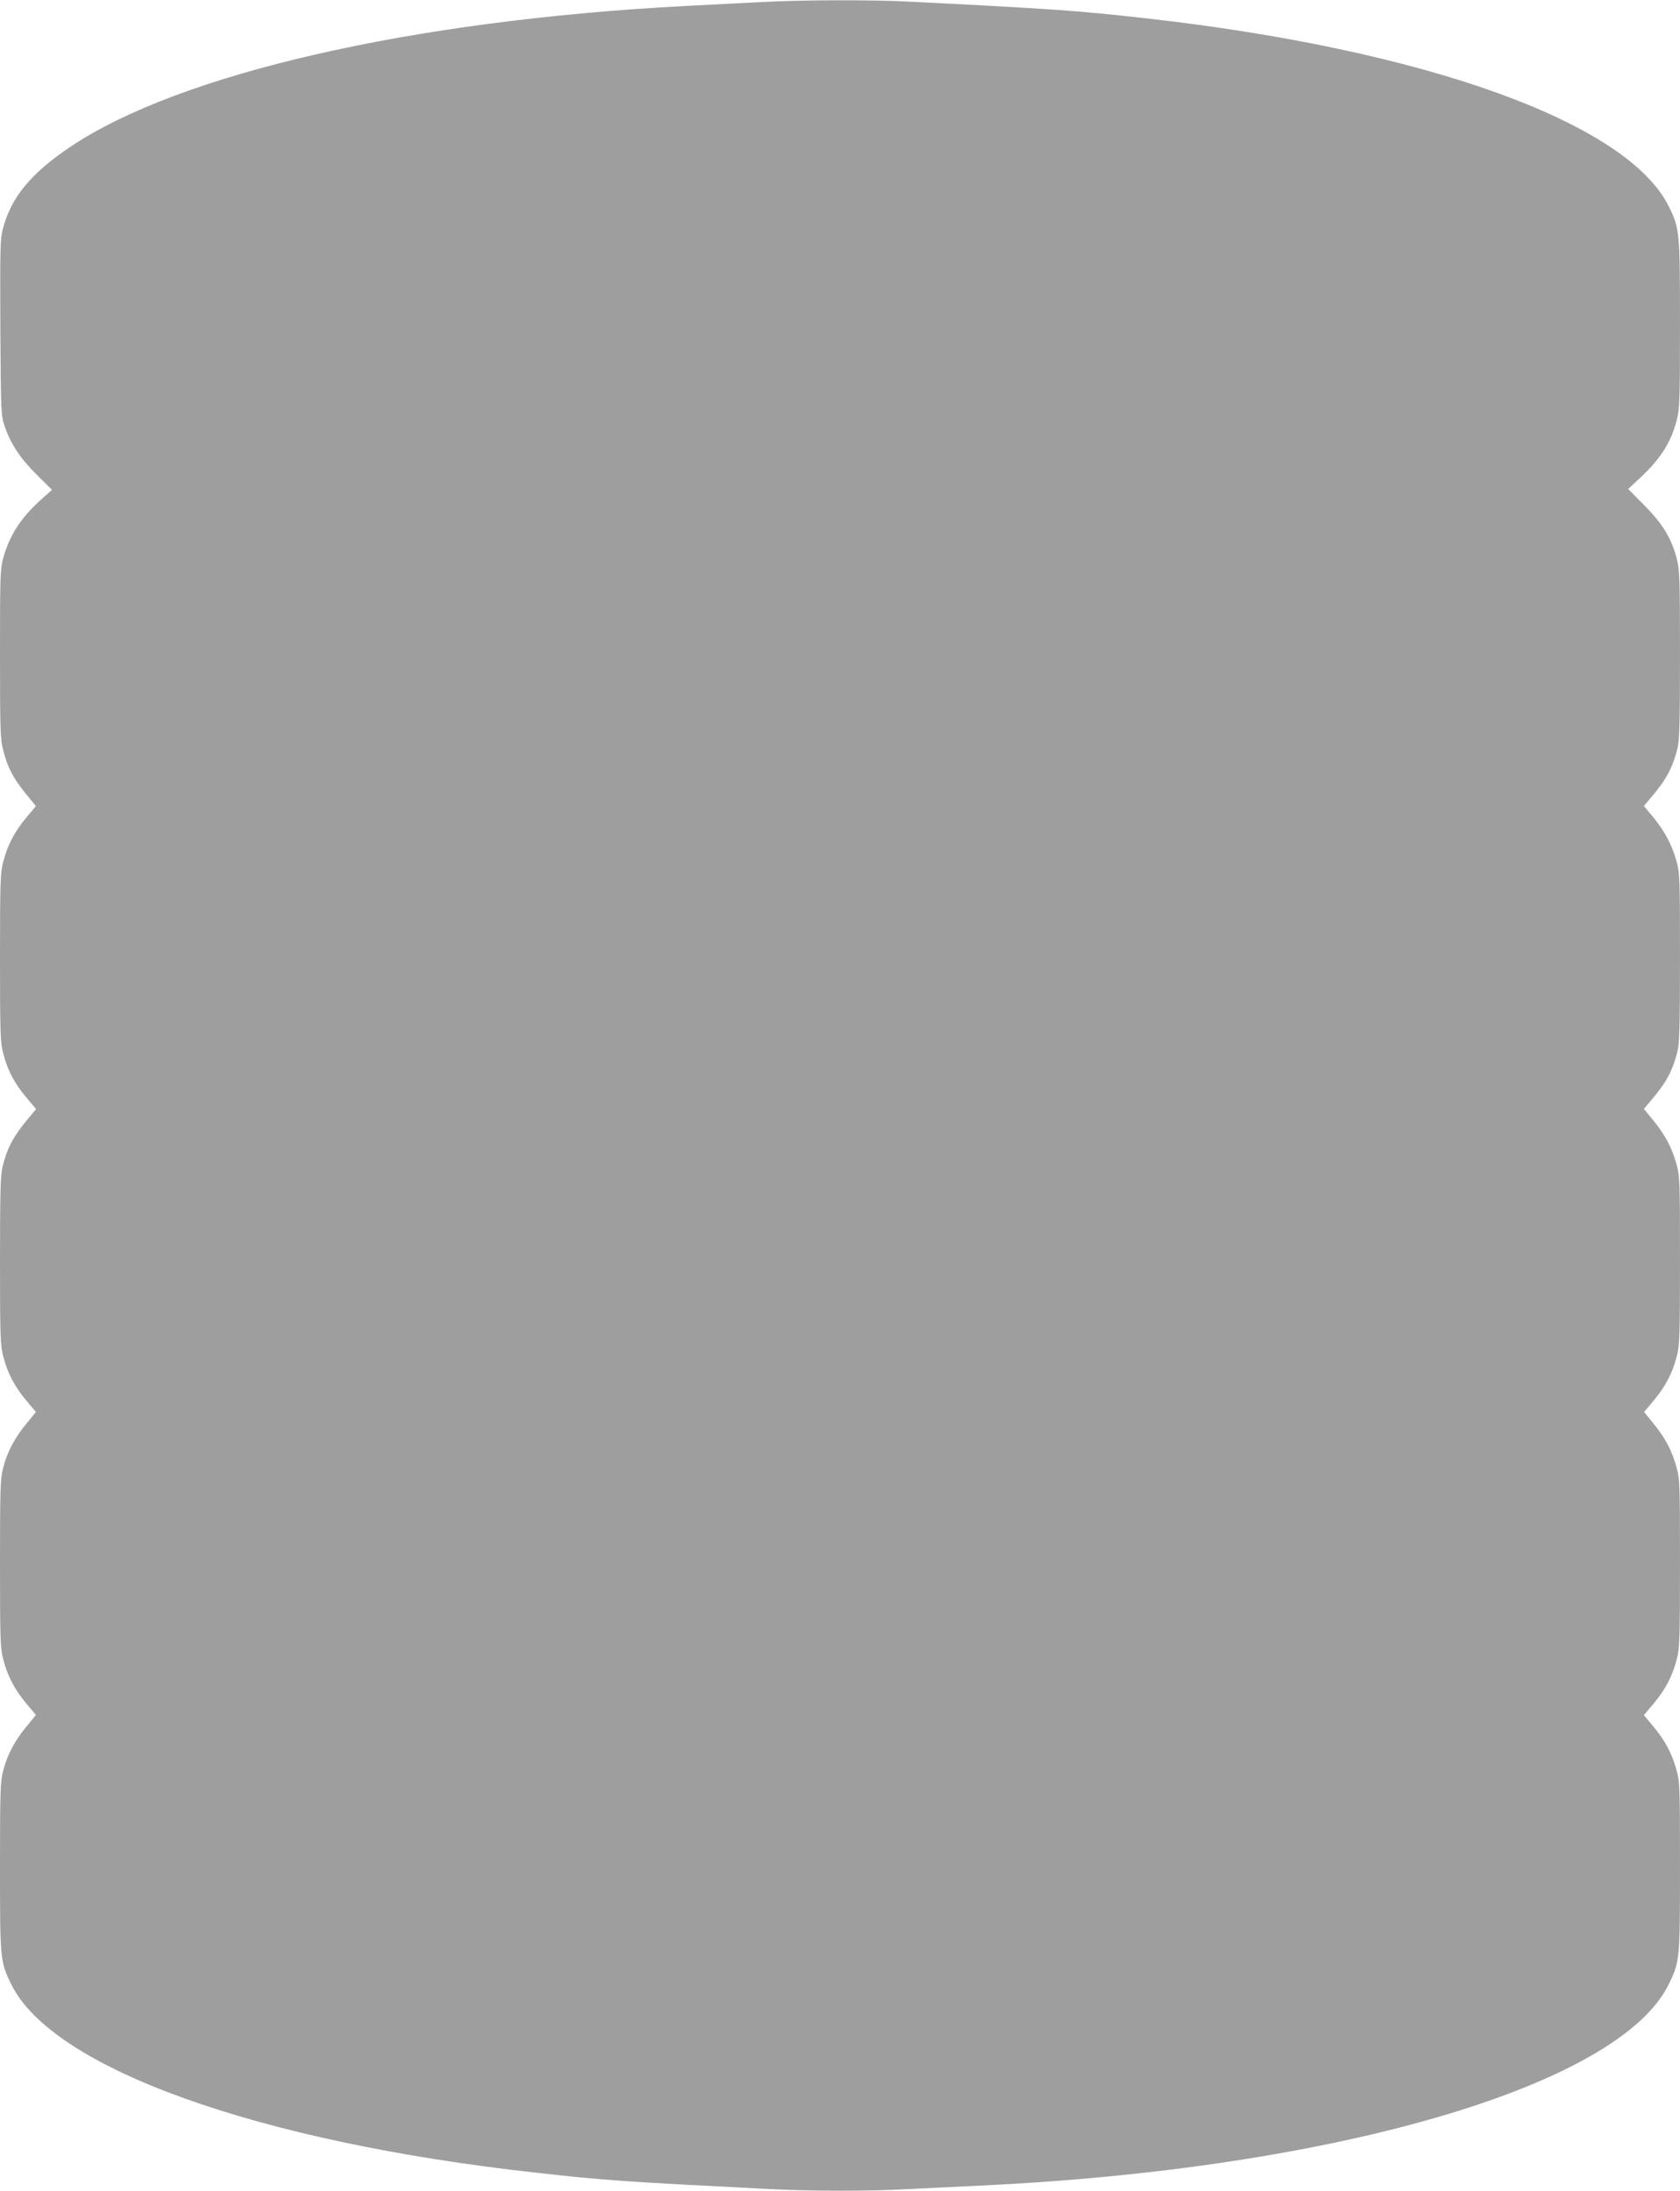 <?xml version="1.0" standalone="no"?>
<!DOCTYPE svg PUBLIC "-//W3C//DTD SVG 20010904//EN"
 "http://www.w3.org/TR/2001/REC-SVG-20010904/DTD/svg10.dtd">
<svg version="1.0" xmlns="http://www.w3.org/2000/svg"
 width="982pt" height="1280pt" viewBox="0 0 982 1280"
 preserveAspectRatio="xMidYMid meet">
<g transform="translate(0,1280) scale(0.1,-0.1)"
fill="#9e9e9e" stroke="none">
<path d="M4455 12788 c-88 -4 -290 -15 -450 -23 -1597 -84 -2952 -394 -3591
-821 -233 -156 -350 -297 -398 -484 -15 -58 -16 -123 -14 -575 3 -497 4 -512
25 -575 36 -104 91 -188 187 -283 l90 -89 -65 -58 c-116 -104 -183 -207 -220
-340 -18 -65 -19 -107 -19 -562 0 -446 2 -500 19 -563 26 -100 57 -159 128
-248 l63 -77 -58 -69 c-67 -81 -108 -158 -133 -256 -17 -63 -19 -118 -19 -560
0 -442 2 -497 19 -560 25 -98 65 -174 133 -255 l59 -70 -44 -53 c-88 -104
-124 -172 -152 -283 -12 -51 -15 -145 -15 -550 0 -441 2 -496 19 -559 25 -98
66 -175 133 -256 l58 -69 -54 -66 c-69 -83 -114 -168 -137 -258 -17 -64 -19
-117 -19 -561 0 -442 2 -497 19 -560 25 -98 66 -175 133 -256 l58 -69 -54 -66
c-69 -83 -114 -168 -137 -258 -17 -64 -19 -117 -19 -564 0 -542 1 -554 66
-686 240 -490 1438 -920 3064 -1100 400 -45 516 -53 1365 -96 252 -13 588 -13
820 0 99 5 284 14 410 20 2071 96 3739 582 4029 1176 65 132 66 144 66 687 0
467 -1 496 -21 567 -26 95 -66 170 -135 253 l-55 66 59 70 c67 81 108 158 133
256 17 63 19 118 19 560 0 466 -1 494 -21 565 -26 95 -67 171 -135 254 l-54
66 58 69 c67 81 108 158 133 256 17 63 19 118 19 560 0 466 -1 494 -21 565
-26 95 -67 171 -136 255 l-54 66 48 57 c84 99 120 166 148 278 12 51 15 145
15 551 0 463 -1 492 -21 563 -26 95 -67 171 -135 255 l-55 66 44 52 c88 104
124 172 152 283 12 51 15 145 15 550 0 444 -2 496 -19 560 -30 118 -84 206
-190 312 l-94 95 71 66 c118 110 180 207 213 336 17 63 19 118 19 560 0 539
-2 560 -65 688 -242 492 -1427 918 -3065 1101 -397 44 -514 53 -1365 96 -228
12 -634 11 -870 -2z"/>
</g>
</svg>
